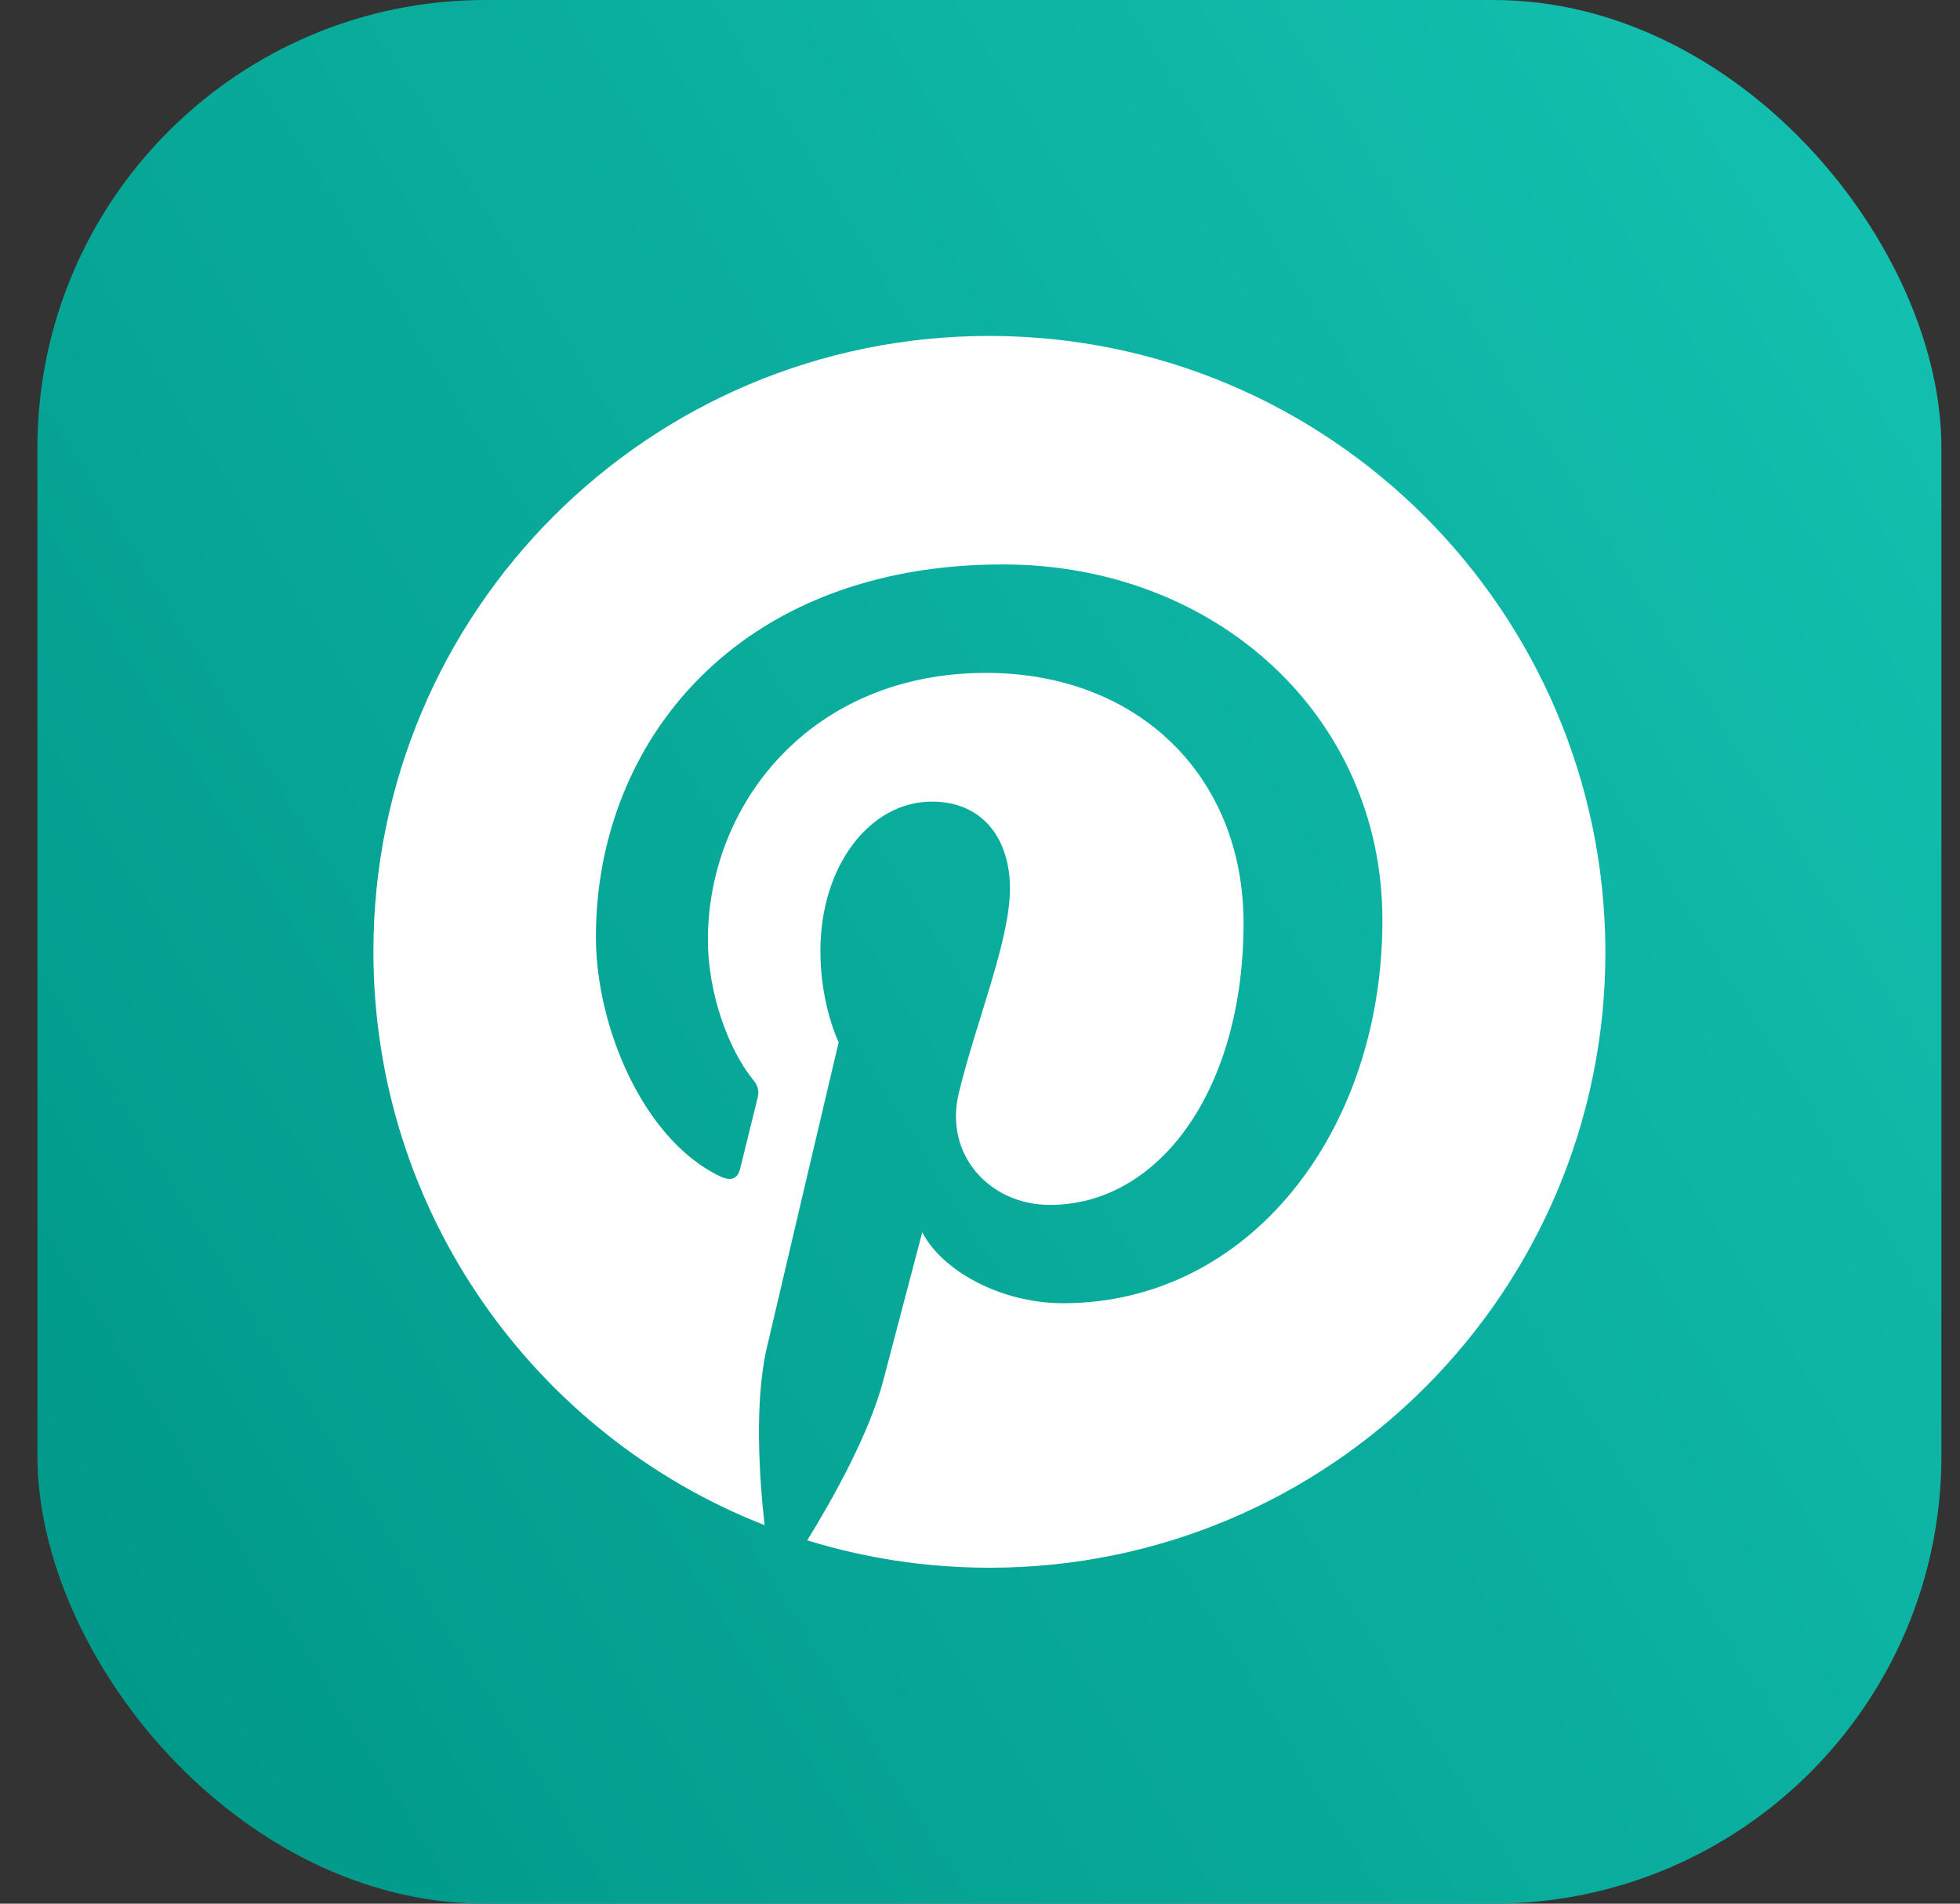 <svg xmlns="http://www.w3.org/2000/svg" width="35" height="34" viewBox="0 0 35 34" fill="none"><rect x="0" y="0" width="35" height="34" fill="#333333" stroke="none"/><rect x="0.668" width="34" height="34" rx="8" fill="url(#paint0_linear_2402_4229)"></rect><g clip-path="url(#clip0_2402_4229)"><path d="M17.663 6C11.582 6 6.668 10.923 6.668 16.995C6.668 21.656 9.564 25.638 13.654 27.24C13.555 26.371 13.473 25.032 13.691 24.081C13.89 23.222 14.976 18.615 14.976 18.615C14.976 18.615 14.65 17.955 14.65 16.986C14.65 15.457 15.537 14.317 16.641 14.317C17.582 14.317 18.035 15.023 18.035 15.864C18.035 16.805 17.437 18.217 17.12 19.529C16.858 20.624 17.672 21.52 18.749 21.52C20.704 21.52 22.206 19.457 22.206 16.489C22.206 13.855 20.315 12.018 17.609 12.018C14.478 12.018 12.641 14.362 12.641 16.787C12.641 17.729 13.003 18.742 13.455 19.294C13.546 19.403 13.555 19.502 13.528 19.611C13.446 19.955 13.256 20.706 13.22 20.86C13.175 21.059 13.057 21.104 12.849 21.005C11.492 20.353 10.641 18.344 10.641 16.733C10.641 13.267 13.157 10.081 17.908 10.081C21.718 10.081 24.686 12.796 24.686 16.434C24.686 20.226 22.297 23.276 18.985 23.276C17.872 23.276 16.822 22.697 16.469 22.009C16.469 22.009 15.917 24.109 15.781 24.624C15.537 25.584 14.867 26.778 14.415 27.511C15.446 27.828 16.532 28 17.672 28C23.745 28 28.668 23.077 28.668 17.005C28.659 10.923 23.736 6 17.663 6Z" fill="white"></path></g><defs><linearGradient id="paint0_linear_2402_4229" x1="1.551" y1="34" x2="40.702" y2="9.738" gradientUnits="userSpaceOnUse"><stop stop-color="#009788"></stop><stop offset="1" stop-color="#14C2B1"></stop></linearGradient><clipPath id="clip0_2402_4229"><rect width="22" height="22" fill="white" transform="translate(6.668 6)"></rect></clipPath></defs></svg>